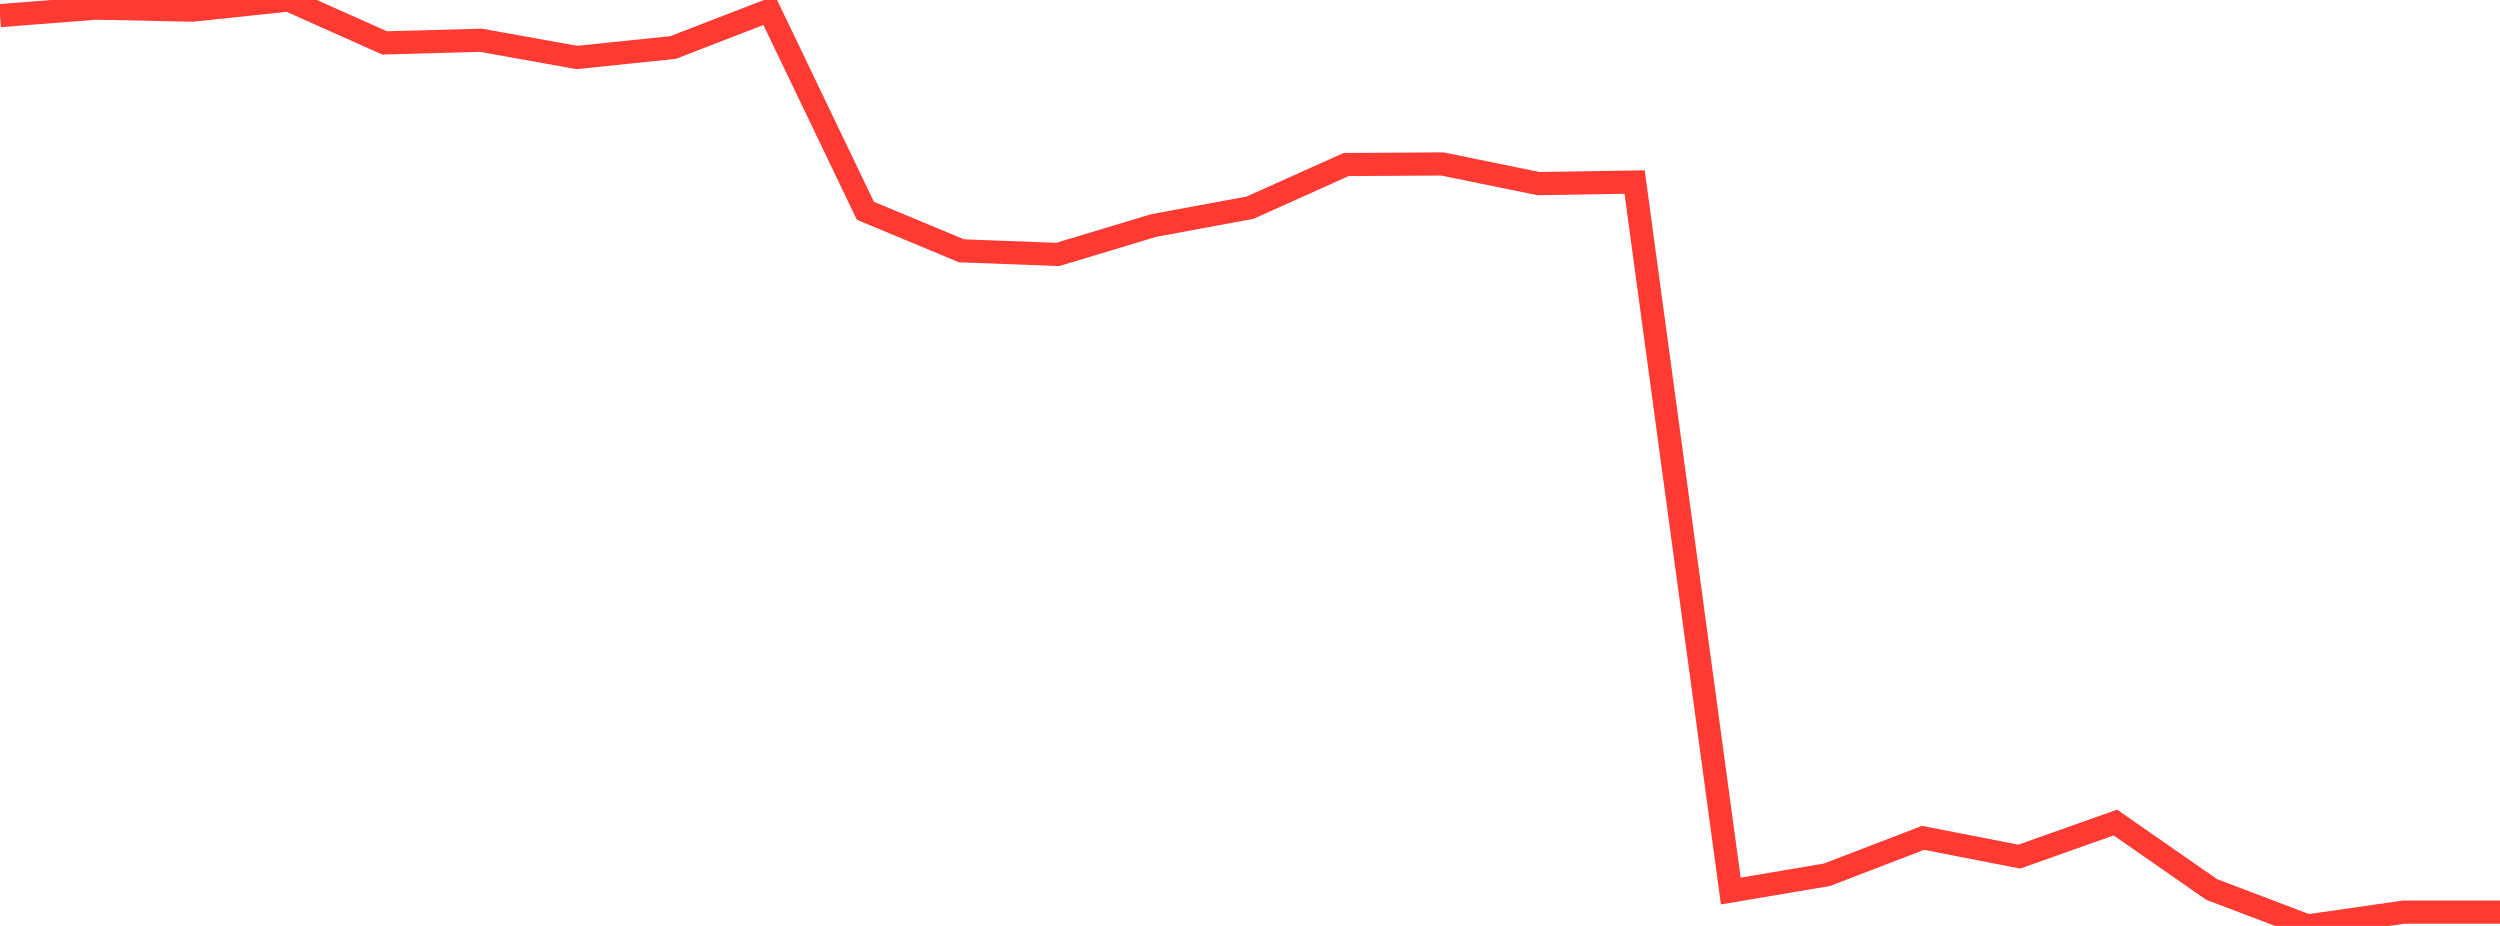 <?xml version="1.0" standalone="no"?>
<!DOCTYPE svg PUBLIC "-//W3C//DTD SVG 1.1//EN" "http://www.w3.org/Graphics/SVG/1.1/DTD/svg11.dtd">

<svg width="135" height="50" viewBox="0 0 135 50" preserveAspectRatio="none" 
  xmlns="http://www.w3.org/2000/svg"
  xmlns:xlink="http://www.w3.org/1999/xlink">


<polyline points="0.0, 0.843 5.192, 0.439 10.385, 0.548 15.577, 0.0 20.769, 2.317 25.962, 2.173 31.154, 3.104 36.346, 2.565 41.538, 0.559 46.731, 11.382 51.923, 13.544 57.115, 13.74 62.308, 12.176 67.5, 11.216 72.692, 8.884 77.885, 8.853 83.077, 9.915 88.269, 9.83 93.462, 48.116 98.654, 47.237 103.846, 45.244 109.038, 46.258 114.231, 44.417 119.423, 48.029 124.615, 50.0 129.808, 49.255 135.0, 49.255" fill="none" stroke="#ff3a33" stroke-width="1.25"/>

</svg>